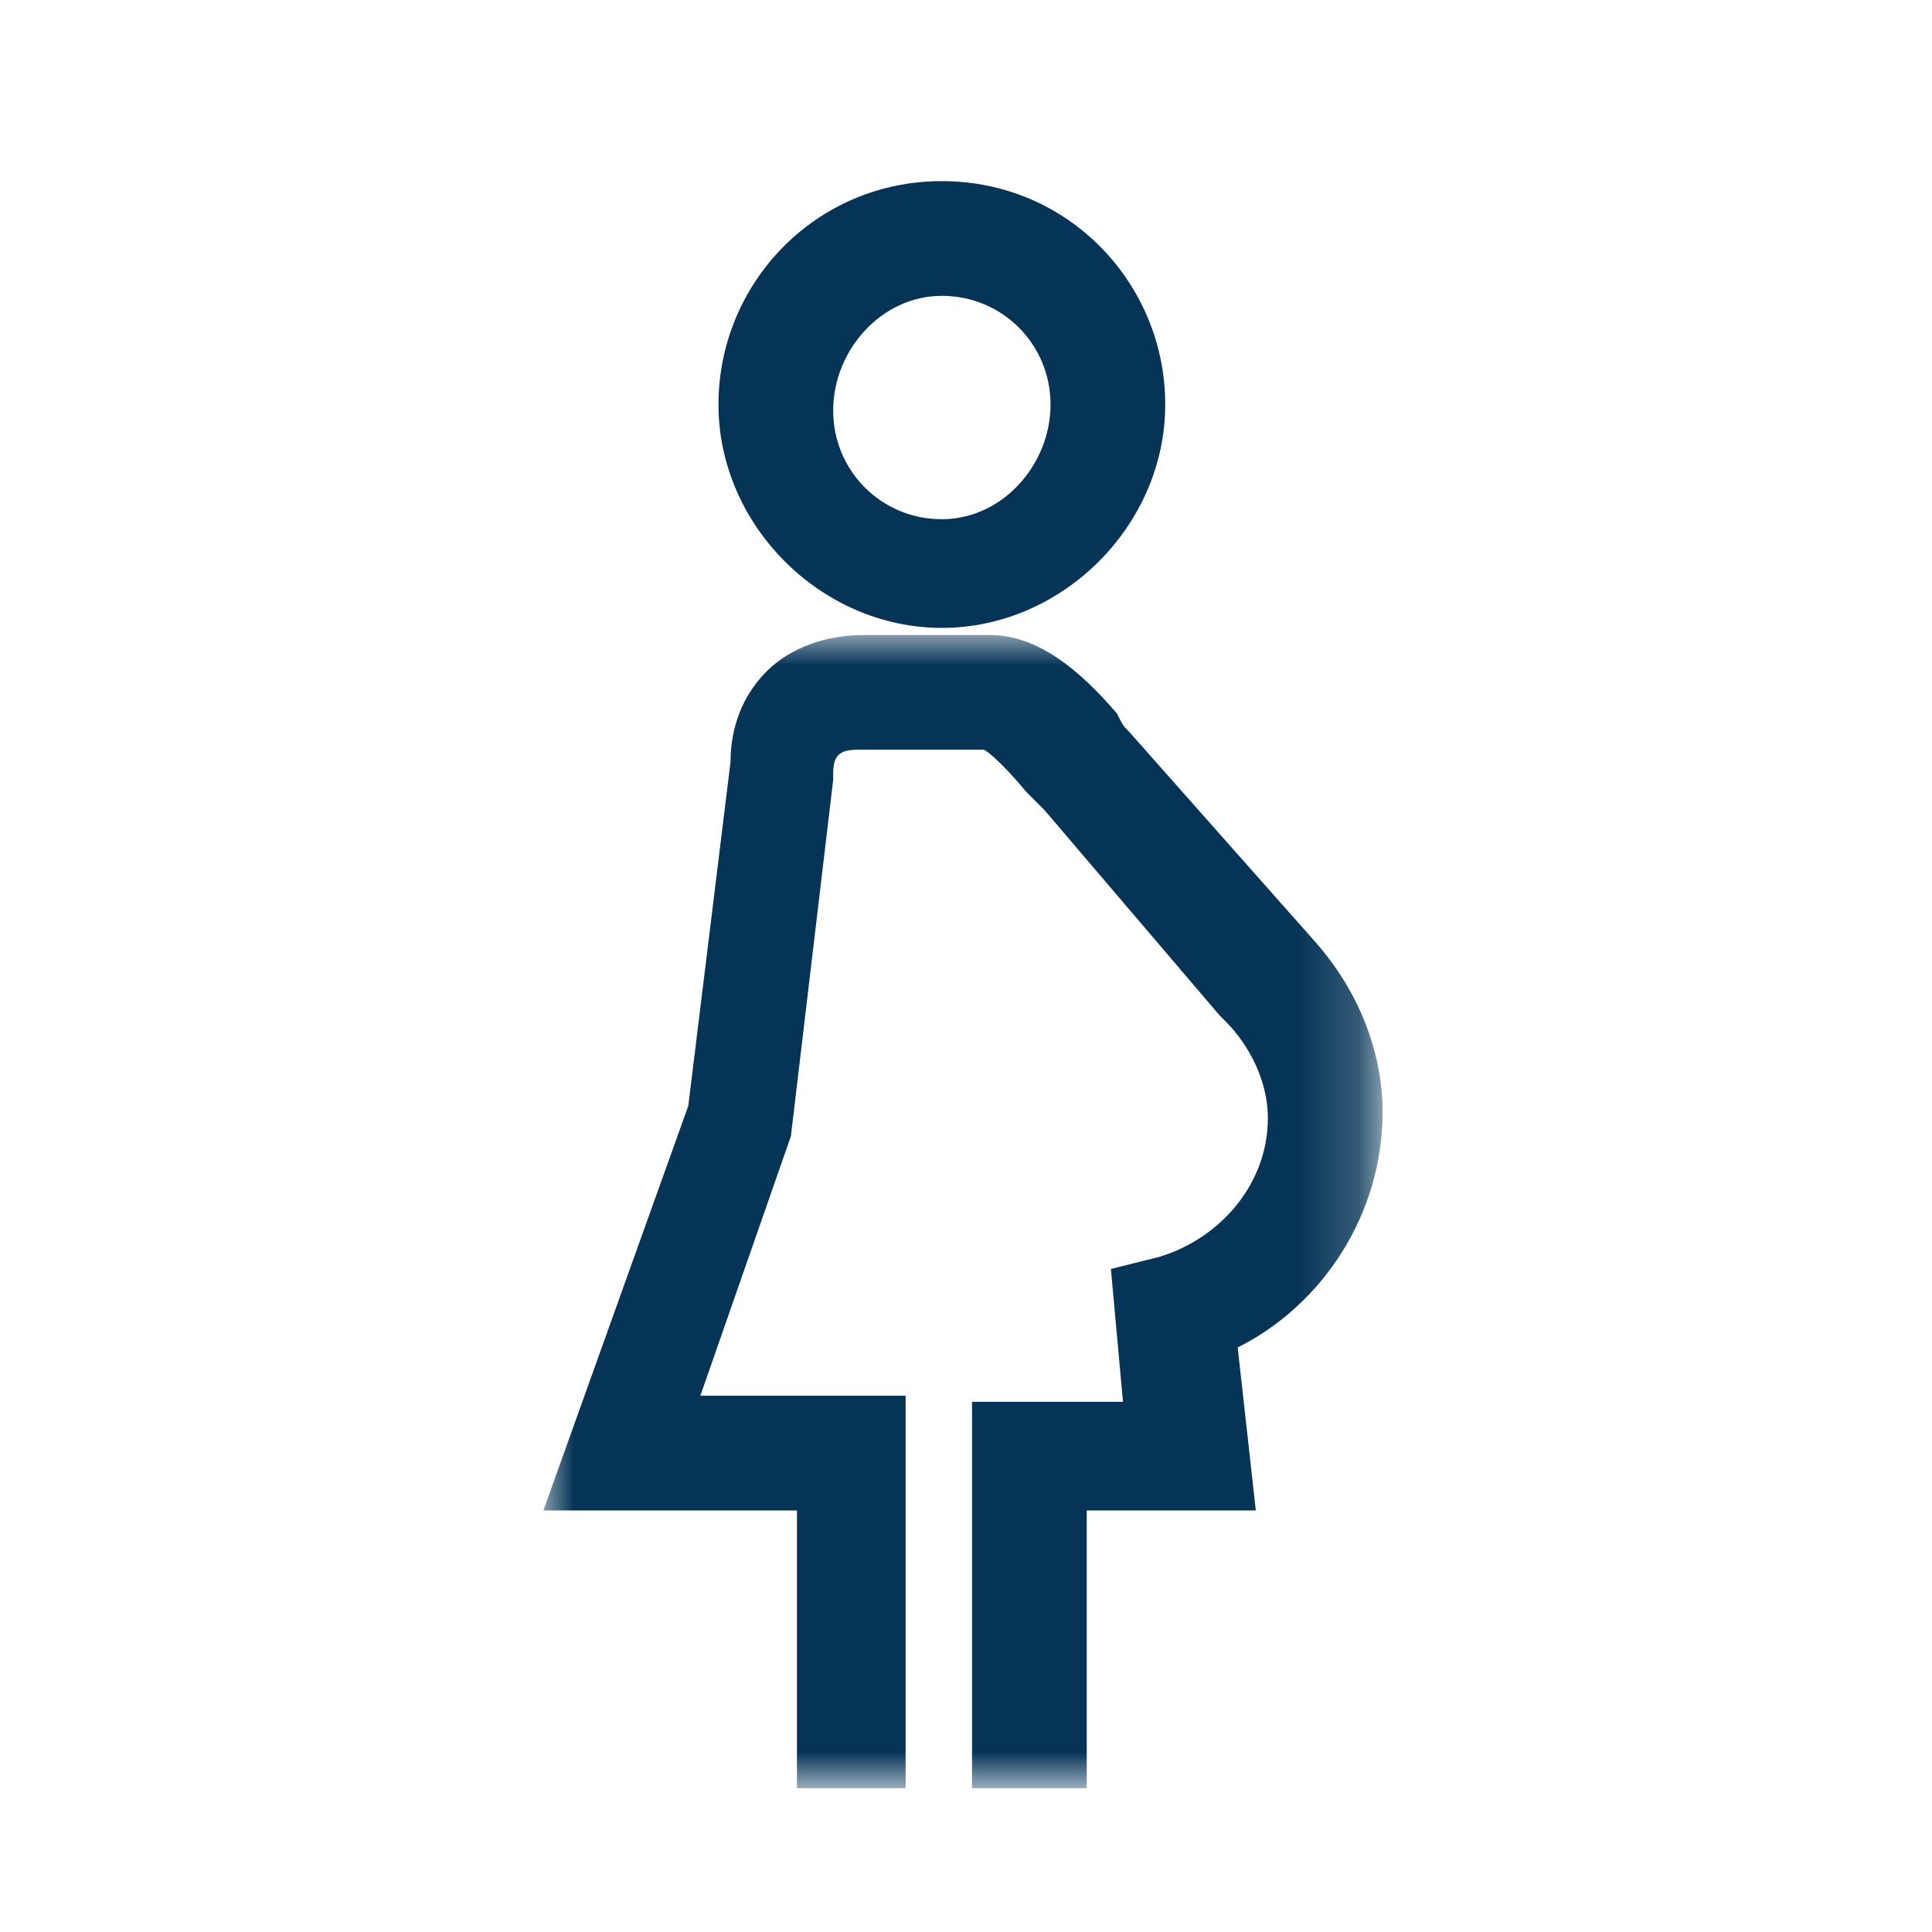 <?xml version="1.0" encoding="utf-8"?>
<!-- Generator: Adobe Illustrator 25.2.0, SVG Export Plug-In . SVG Version: 6.00 Build 0)  -->
<svg version="1.1" id="Layer_1" xmlns="http://www.w3.org/2000/svg" xmlns:xlink="http://www.w3.org/1999/xlink" x="0px" y="0px"
	 viewBox="0 0 32 32" style="enable-background:new 0 0 32 32;" xml:space="preserve">
<style type="text/css">
	.st0{fill-rule:evenodd;clip-rule:evenodd;fill:#063457;}
	.st1{filter:url(#Adobe_OpacityMaskFilter);}
	.st2{fill-rule:evenodd;clip-rule:evenodd;fill:#FFFFFF;}
	.st3{mask:url(#mask-3_1_);fill-rule:evenodd;clip-rule:evenodd;fill:#063457;}
</style>
<g id="Icon_x2F_Prenatal-_x26_-Antenatal-Care-">
	<g id="Group-6">
		<g transform="translate(9, 3)">
			<path id="Fill-1" class="st0" d="M6.6,1.9c1,0,1.8,0.8,1.8,1.8S7.6,5.6,6.6,5.6c-1,0-1.8-0.8-1.8-1.8S5.6,1.9,6.6,1.9 M6.6,7.4
				c2,0,3.7-1.7,3.7-3.7S8.7,0,6.6,0S2.9,1.7,2.9,3.7S4.6,7.4,6.6,7.4"/>
			<g id="Group-5" transform="translate(0, 6.618)">
				<g id="Clip-4">
				</g>
				<defs>
					<filter id="Adobe_OpacityMaskFilter" filterUnits="userSpaceOnUse" x="0" y="0.9" width="13.9" height="19.1">
						<feColorMatrix  type="matrix" values="1 0 0 0 0  0 1 0 0 0  0 0 1 0 0  0 0 0 1 0"/>
					</filter>
				</defs>
				<mask maskUnits="userSpaceOnUse" x="0" y="0.9" width="13.9" height="19.1" id="mask-3_1_">
					<g class="st1">
						<polygon id="path-2_1_" class="st2" points="0,0.9 13.9,0.9 13.9,20 0,20 						"/>
					</g>
				</mask>
				<path id="Fill-3" class="st3" d="M13.9,8.8c0-1-0.4-2-1.1-2.8L9.7,2.5C9.6,2.4,9.6,2.4,9.5,2.2C8.9,1.5,8.2,0.9,7.4,0.9H5.3
					c-0.6,0-1.2,0.2-1.6,0.6C3.2,2,3.1,2.6,3.1,3L2.4,8.7L0,15.4h4.2V20H6v-6.5H2.6l1.5-4.3l0.7-5.9l0-0.1c0-0.3,0.1-0.4,0.4-0.4
					l2.1,0c0,0,0.2,0.1,0.7,0.7l0.3,0.3l2.9,3.4l0.1,0.1c0.4,0.4,0.7,1,0.7,1.6c0,1.1-0.8,2-1.8,2.3l-0.8,0.2l0.2,2.2H7.1V20h1.9
					v-4.6h2.8l-0.3-2.7C12.9,12,13.9,10.5,13.9,8.8"/>
			</g>
		</g>
	</g>
</g>
</svg>
